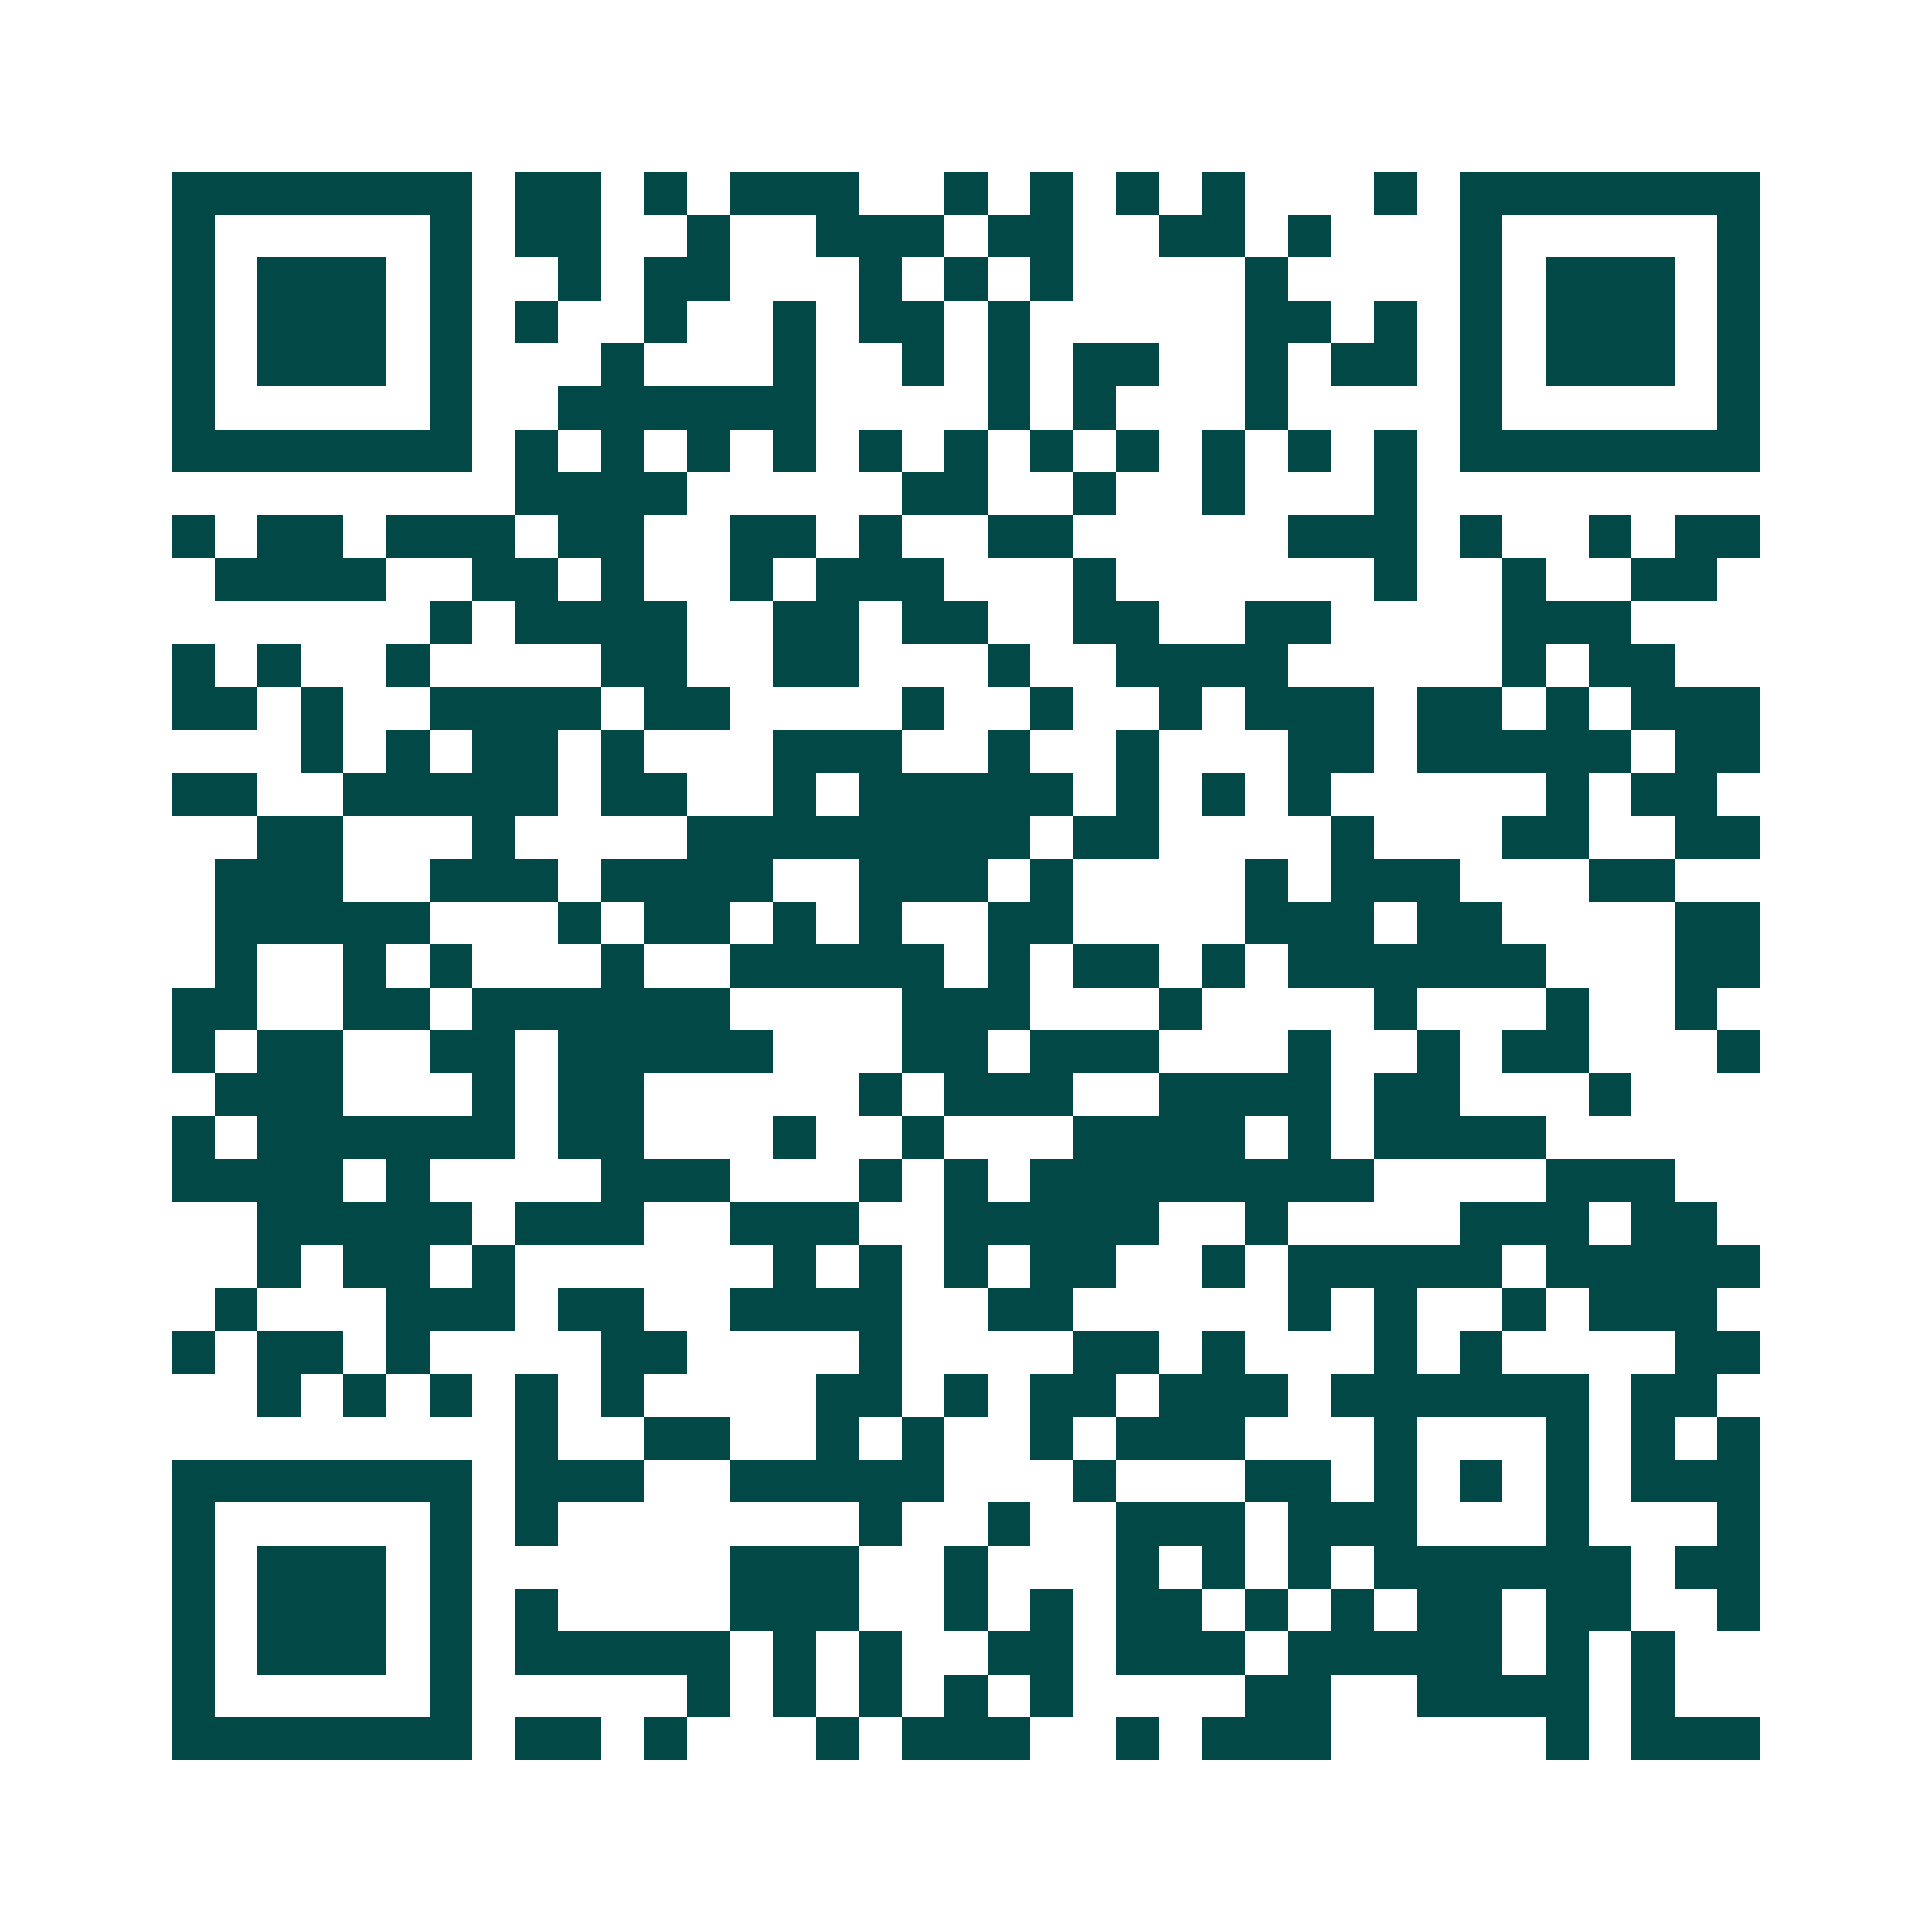 <svg xmlns="http://www.w3.org/2000/svg" width="200" height="200" viewBox="0 0 45 45" shape-rendering="crispEdges"><path fill="#ffffff" d="M0 0h45v45H0z"/><path stroke="#014847" d="M4 4.5h7m1 0h2m1 0h1m1 0h3m2 0h1m1 0h1m1 0h1m1 0h1m3 0h1m1 0h7M4 5.5h1m5 0h1m1 0h2m2 0h1m2 0h3m1 0h2m2 0h2m1 0h1m3 0h1m5 0h1M4 6.5h1m1 0h3m1 0h1m2 0h1m1 0h2m3 0h1m1 0h1m1 0h1m4 0h1m4 0h1m1 0h3m1 0h1M4 7.5h1m1 0h3m1 0h1m1 0h1m2 0h1m2 0h1m1 0h2m1 0h1m5 0h2m1 0h1m1 0h1m1 0h3m1 0h1M4 8.5h1m1 0h3m1 0h1m3 0h1m3 0h1m2 0h1m1 0h1m1 0h2m2 0h1m1 0h2m1 0h1m1 0h3m1 0h1M4 9.5h1m5 0h1m2 0h6m4 0h1m1 0h1m3 0h1m4 0h1m5 0h1M4 10.5h7m1 0h1m1 0h1m1 0h1m1 0h1m1 0h1m1 0h1m1 0h1m1 0h1m1 0h1m1 0h1m1 0h1m1 0h7M12 11.5h4m5 0h2m2 0h1m2 0h1m3 0h1M4 12.5h1m1 0h2m1 0h3m1 0h2m2 0h2m1 0h1m2 0h2m5 0h3m1 0h1m2 0h1m1 0h2M5 13.5h4m2 0h2m1 0h1m2 0h1m1 0h3m3 0h1m6 0h1m2 0h1m2 0h2M10 14.5h1m1 0h4m2 0h2m1 0h2m2 0h2m2 0h2m4 0h3M4 15.5h1m1 0h1m2 0h1m4 0h2m2 0h2m3 0h1m2 0h4m5 0h1m1 0h2M4 16.5h2m1 0h1m2 0h4m1 0h2m4 0h1m2 0h1m2 0h1m1 0h3m1 0h2m1 0h1m1 0h3M7 17.5h1m1 0h1m1 0h2m1 0h1m3 0h3m2 0h1m2 0h1m3 0h2m1 0h5m1 0h2M4 18.5h2m2 0h5m1 0h2m2 0h1m1 0h5m1 0h1m1 0h1m1 0h1m5 0h1m1 0h2M6 19.5h2m3 0h1m4 0h8m1 0h2m4 0h1m3 0h2m2 0h2M5 20.5h3m2 0h3m1 0h4m2 0h3m1 0h1m4 0h1m1 0h3m3 0h2M5 21.5h5m3 0h1m1 0h2m1 0h1m1 0h1m2 0h2m4 0h3m1 0h2m4 0h2M5 22.5h1m2 0h1m1 0h1m3 0h1m2 0h5m1 0h1m1 0h2m1 0h1m1 0h6m3 0h2M4 23.5h2m2 0h2m1 0h6m4 0h3m3 0h1m4 0h1m3 0h1m2 0h1M4 24.5h1m1 0h2m2 0h2m1 0h5m3 0h2m1 0h3m3 0h1m2 0h1m1 0h2m3 0h1M5 25.5h3m3 0h1m1 0h2m5 0h1m1 0h3m2 0h4m1 0h2m3 0h1M4 26.5h1m1 0h6m1 0h2m3 0h1m2 0h1m3 0h4m1 0h1m1 0h4M4 27.5h4m1 0h1m4 0h3m3 0h1m1 0h1m1 0h8m4 0h3M6 28.5h5m1 0h3m2 0h3m2 0h5m2 0h1m4 0h3m1 0h2M6 29.5h1m1 0h2m1 0h1m6 0h1m1 0h1m1 0h1m1 0h2m2 0h1m1 0h5m1 0h5M5 30.5h1m3 0h3m1 0h2m2 0h4m2 0h2m5 0h1m1 0h1m2 0h1m1 0h3M4 31.5h1m1 0h2m1 0h1m4 0h2m4 0h1m4 0h2m1 0h1m3 0h1m1 0h1m4 0h2M6 32.5h1m1 0h1m1 0h1m1 0h1m1 0h1m4 0h2m1 0h1m1 0h2m1 0h3m1 0h6m1 0h2M12 33.5h1m2 0h2m2 0h1m1 0h1m2 0h1m1 0h3m3 0h1m3 0h1m1 0h1m1 0h1M4 34.5h7m1 0h3m2 0h5m3 0h1m3 0h2m1 0h1m1 0h1m1 0h1m1 0h3M4 35.5h1m5 0h1m1 0h1m7 0h1m2 0h1m2 0h3m1 0h3m3 0h1m3 0h1M4 36.5h1m1 0h3m1 0h1m6 0h3m2 0h1m3 0h1m1 0h1m1 0h1m1 0h6m1 0h2M4 37.5h1m1 0h3m1 0h1m1 0h1m4 0h3m2 0h1m1 0h1m1 0h2m1 0h1m1 0h1m1 0h2m1 0h2m2 0h1M4 38.5h1m1 0h3m1 0h1m1 0h5m1 0h1m1 0h1m2 0h2m1 0h3m1 0h5m1 0h1m1 0h1M4 39.5h1m5 0h1m5 0h1m1 0h1m1 0h1m1 0h1m1 0h1m4 0h2m2 0h4m1 0h1M4 40.5h7m1 0h2m1 0h1m3 0h1m1 0h3m2 0h1m1 0h3m5 0h1m1 0h3"/></svg>
